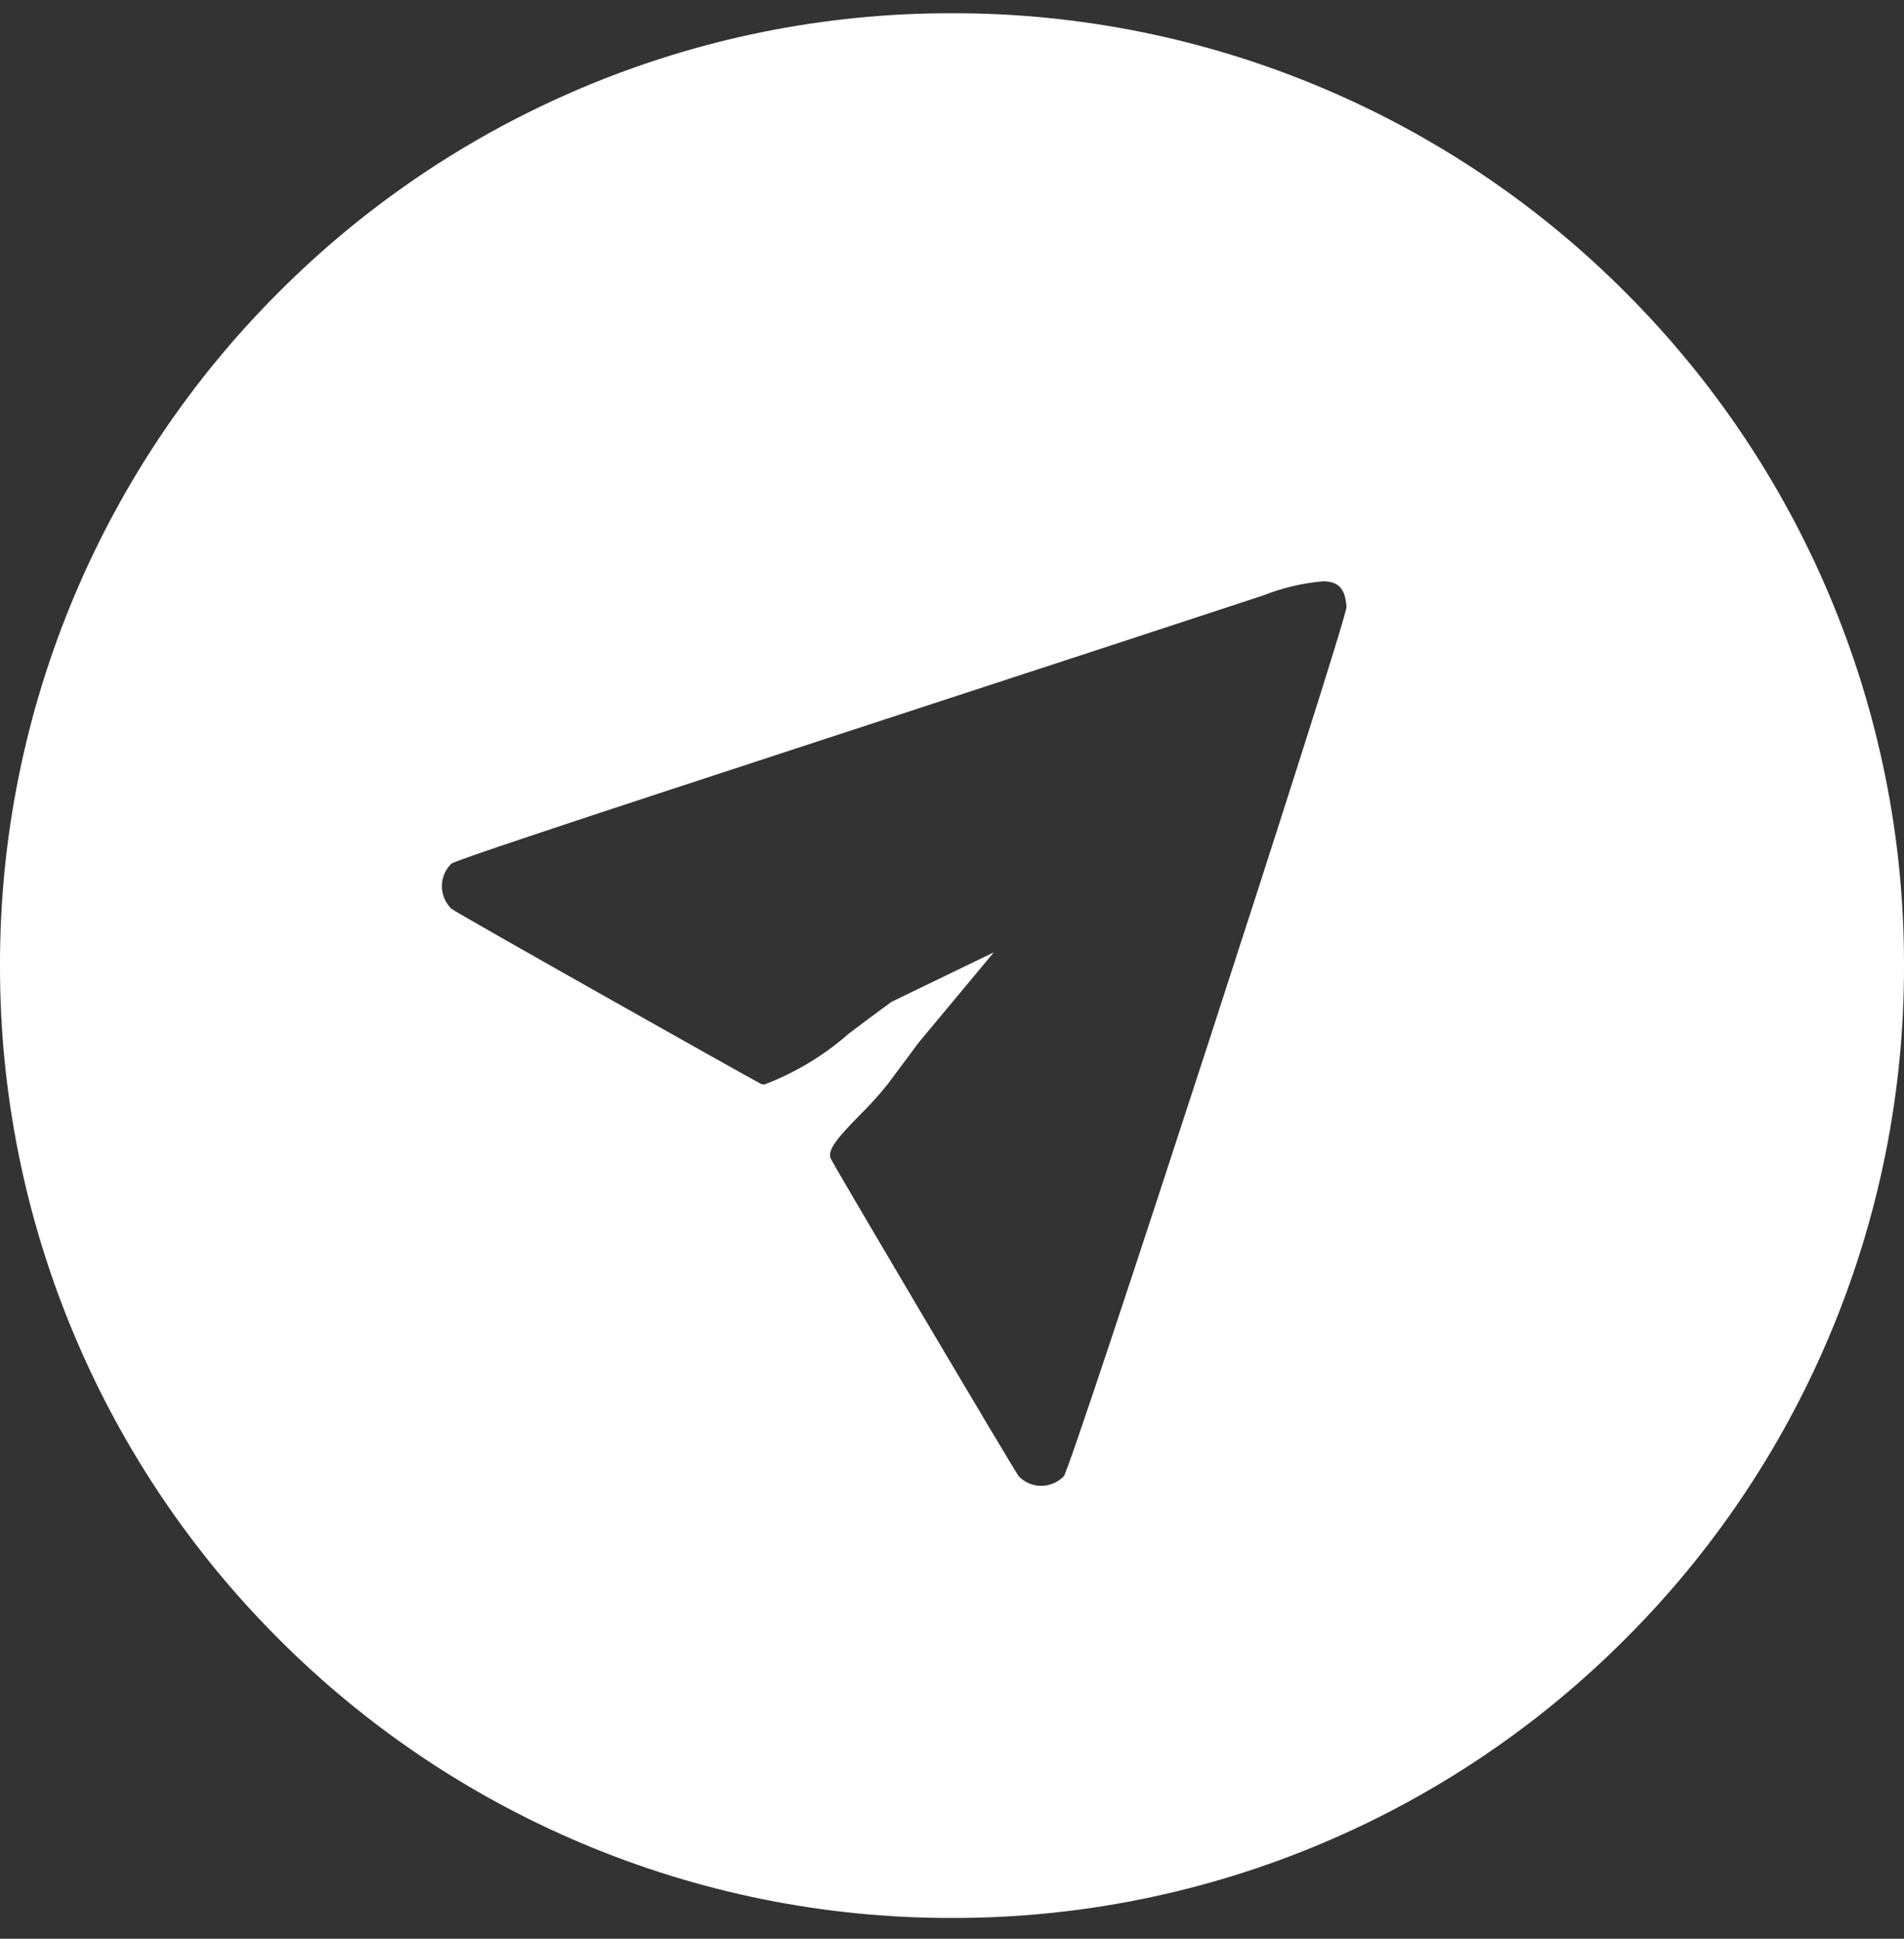 <svg width="56" height="57" viewBox="0 0 56 57" fill="none" xmlns="http://www.w3.org/2000/svg">
<rect x="0" y="0" width="56" height="57" fill="#333333" stroke="none"/>
<path d="M28 56.389C24.256 56.397 20.548 55.648 17.1 54.189C13.773 52.784 10.751 50.746 8.2 48.189C5.643 45.639 3.606 42.616 2.2 39.289C0.741 35.841 -0.007 32.134 5.58849e-05 28.389C-0.007 24.645 0.741 20.938 2.2 17.489C3.606 14.162 5.643 11.14 8.2 8.589C10.751 6.032 13.773 3.994 17.1 2.589C20.548 1.13 24.256 0.382 28 0.389C31.744 0.382 35.452 1.13 38.9 2.589C42.227 3.994 45.249 6.032 47.8 8.589C50.357 11.14 52.395 14.162 53.8 17.489C55.259 20.938 56.008 24.645 56 28.389C56.008 32.134 55.259 35.841 53.8 39.289C52.395 42.616 50.357 45.639 47.8 48.189C45.249 50.746 42.227 52.784 38.9 54.189C35.452 55.648 31.744 56.397 28 56.389ZM29.229 28L27.019 30.654C26.782 30.975 26.378 31.517 26.119 31.862C25.86 32.188 25.581 32.497 25.284 32.788C24.754 33.331 24.297 33.8 24.438 34.071C24.652 34.49 29.871 43.304 29.967 43.409C30.053 43.497 30.157 43.566 30.27 43.614C30.384 43.661 30.505 43.685 30.628 43.685C30.751 43.684 30.873 43.659 30.986 43.611C31.1 43.562 31.202 43.492 31.288 43.403C31.402 43.281 33.571 36.717 35.538 30.669C37.505 24.621 39.617 18.028 39.603 17.842C39.565 17.302 39.37 17.091 38.903 17.091C38.299 17.145 37.706 17.287 37.142 17.51C36.479 17.732 31.33 19.418 24.621 21.61C16.333 24.318 13.364 25.31 13.274 25.394C13.186 25.48 13.116 25.583 13.068 25.697C13.021 25.81 12.996 25.932 12.996 26.055C12.996 26.178 13.021 26.3 13.069 26.413C13.117 26.526 13.186 26.629 13.274 26.715C13.374 26.815 21.874 31.599 22.374 31.863C22.407 31.879 22.444 31.886 22.481 31.885C23.389 31.541 24.228 31.036 24.957 30.395L25.006 30.358C25.197 30.213 25.723 29.82 26.214 29.458L29.229 28Z" fill="white"/>
</svg>
